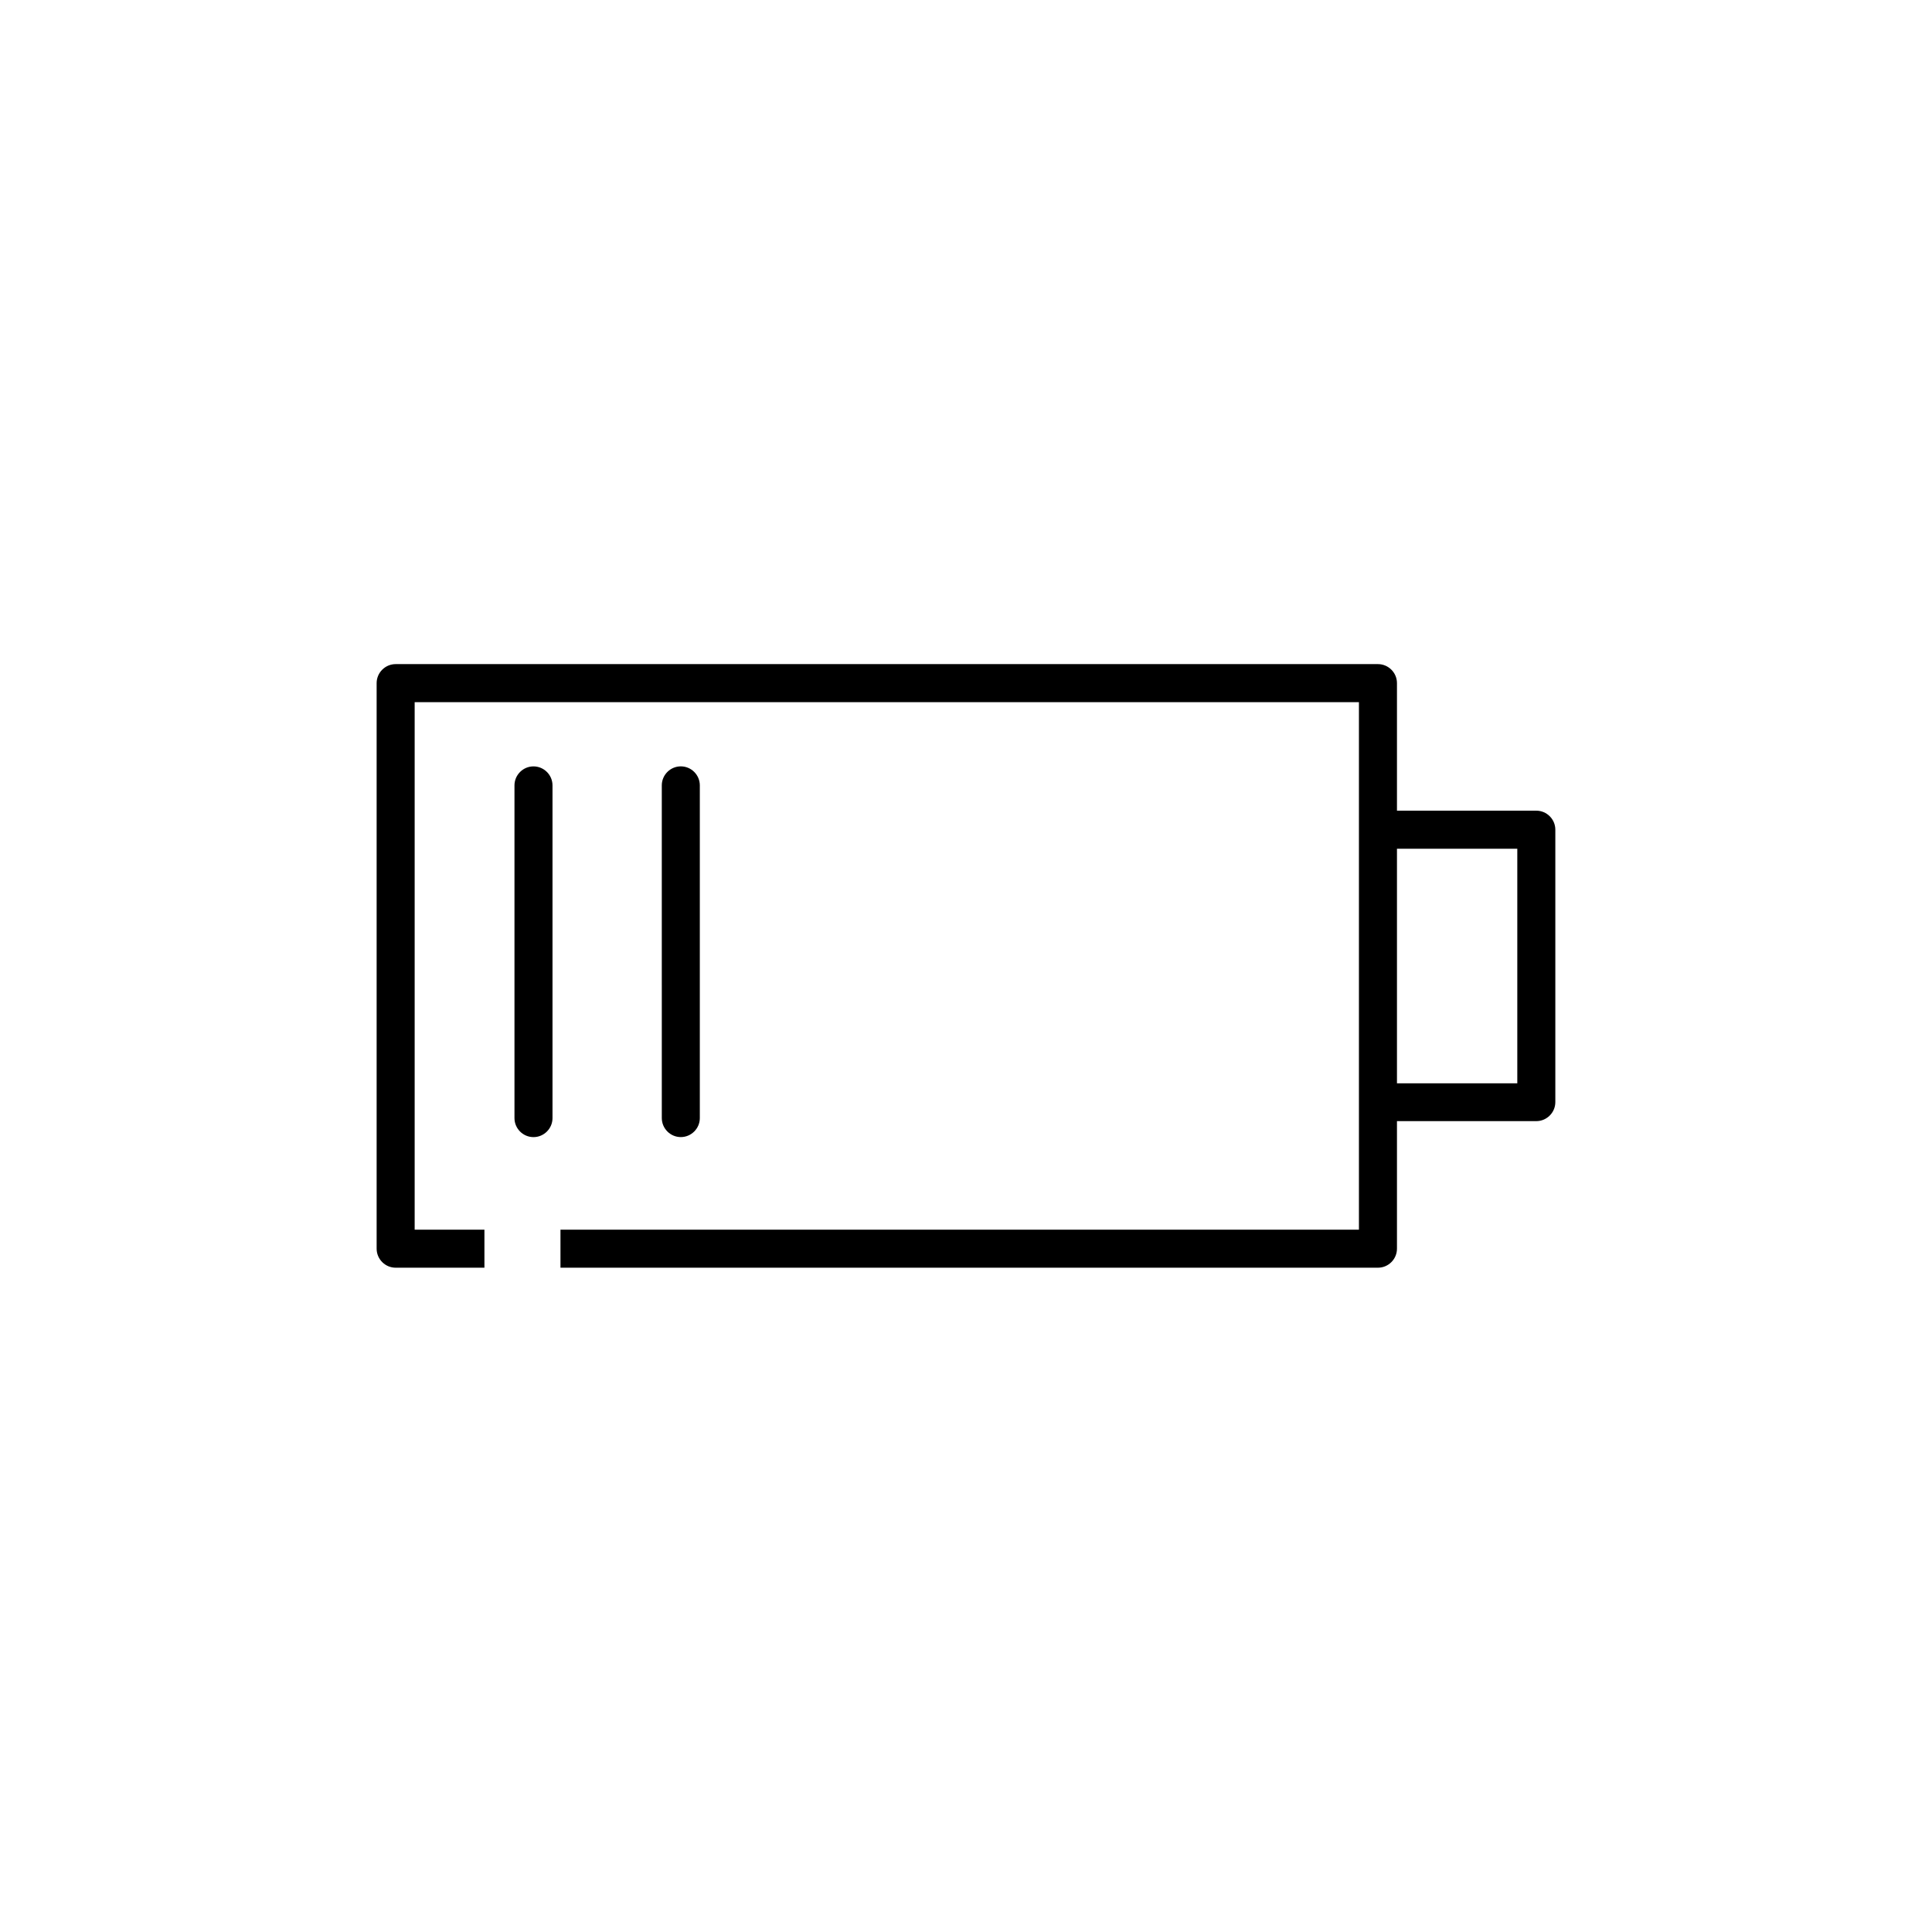 <?xml version="1.0" encoding="UTF-8"?>
<!-- Uploaded to: SVG Repo, www.svgrepo.com, Generator: SVG Repo Mixer Tools -->
<svg fill="#000000" width="800px" height="800px" version="1.1" viewBox="144 144 512 512" xmlns="http://www.w3.org/2000/svg">
 <g>
  <path d="m551.14 358.84h-36.93v-33.805c0-2.769-2.266-5.039-5.039-5.039h-260.32c-2.769 0-5.039 2.266-5.039 5.039v149.88c0 2.769 2.266 5.039 5.039 5.039h23.527v-10.078h-18.488v-139.8h250.24v139.8h-211.6v10.078h216.64c2.769 0 5.039-2.266 5.039-5.039v-33.805h36.93c2.769 0 5.039-2.266 5.039-5.039v-72.195c0-2.769-2.266-5.039-5.039-5.039zm-5.039 72.246h-31.891v-62.168h31.891z"/>
  <path d="m285.38 347.1c-2.769 0-5.039 2.266-5.039 5.039v88.168c0 2.769 2.266 5.039 5.039 5.039 2.769 0 5.039-2.266 5.039-5.039v-88.168c0-2.769-2.269-5.039-5.039-5.039z"/>
  <path d="m329.46 440.3v-88.168c0-2.769-2.266-5.039-5.039-5.039-2.769 0-5.039 2.266-5.039 5.039l0.004 88.168c0 2.769 2.266 5.039 5.039 5.039 2.769-0.004 5.035-2.269 5.035-5.039z"/>
 </g>
</svg>